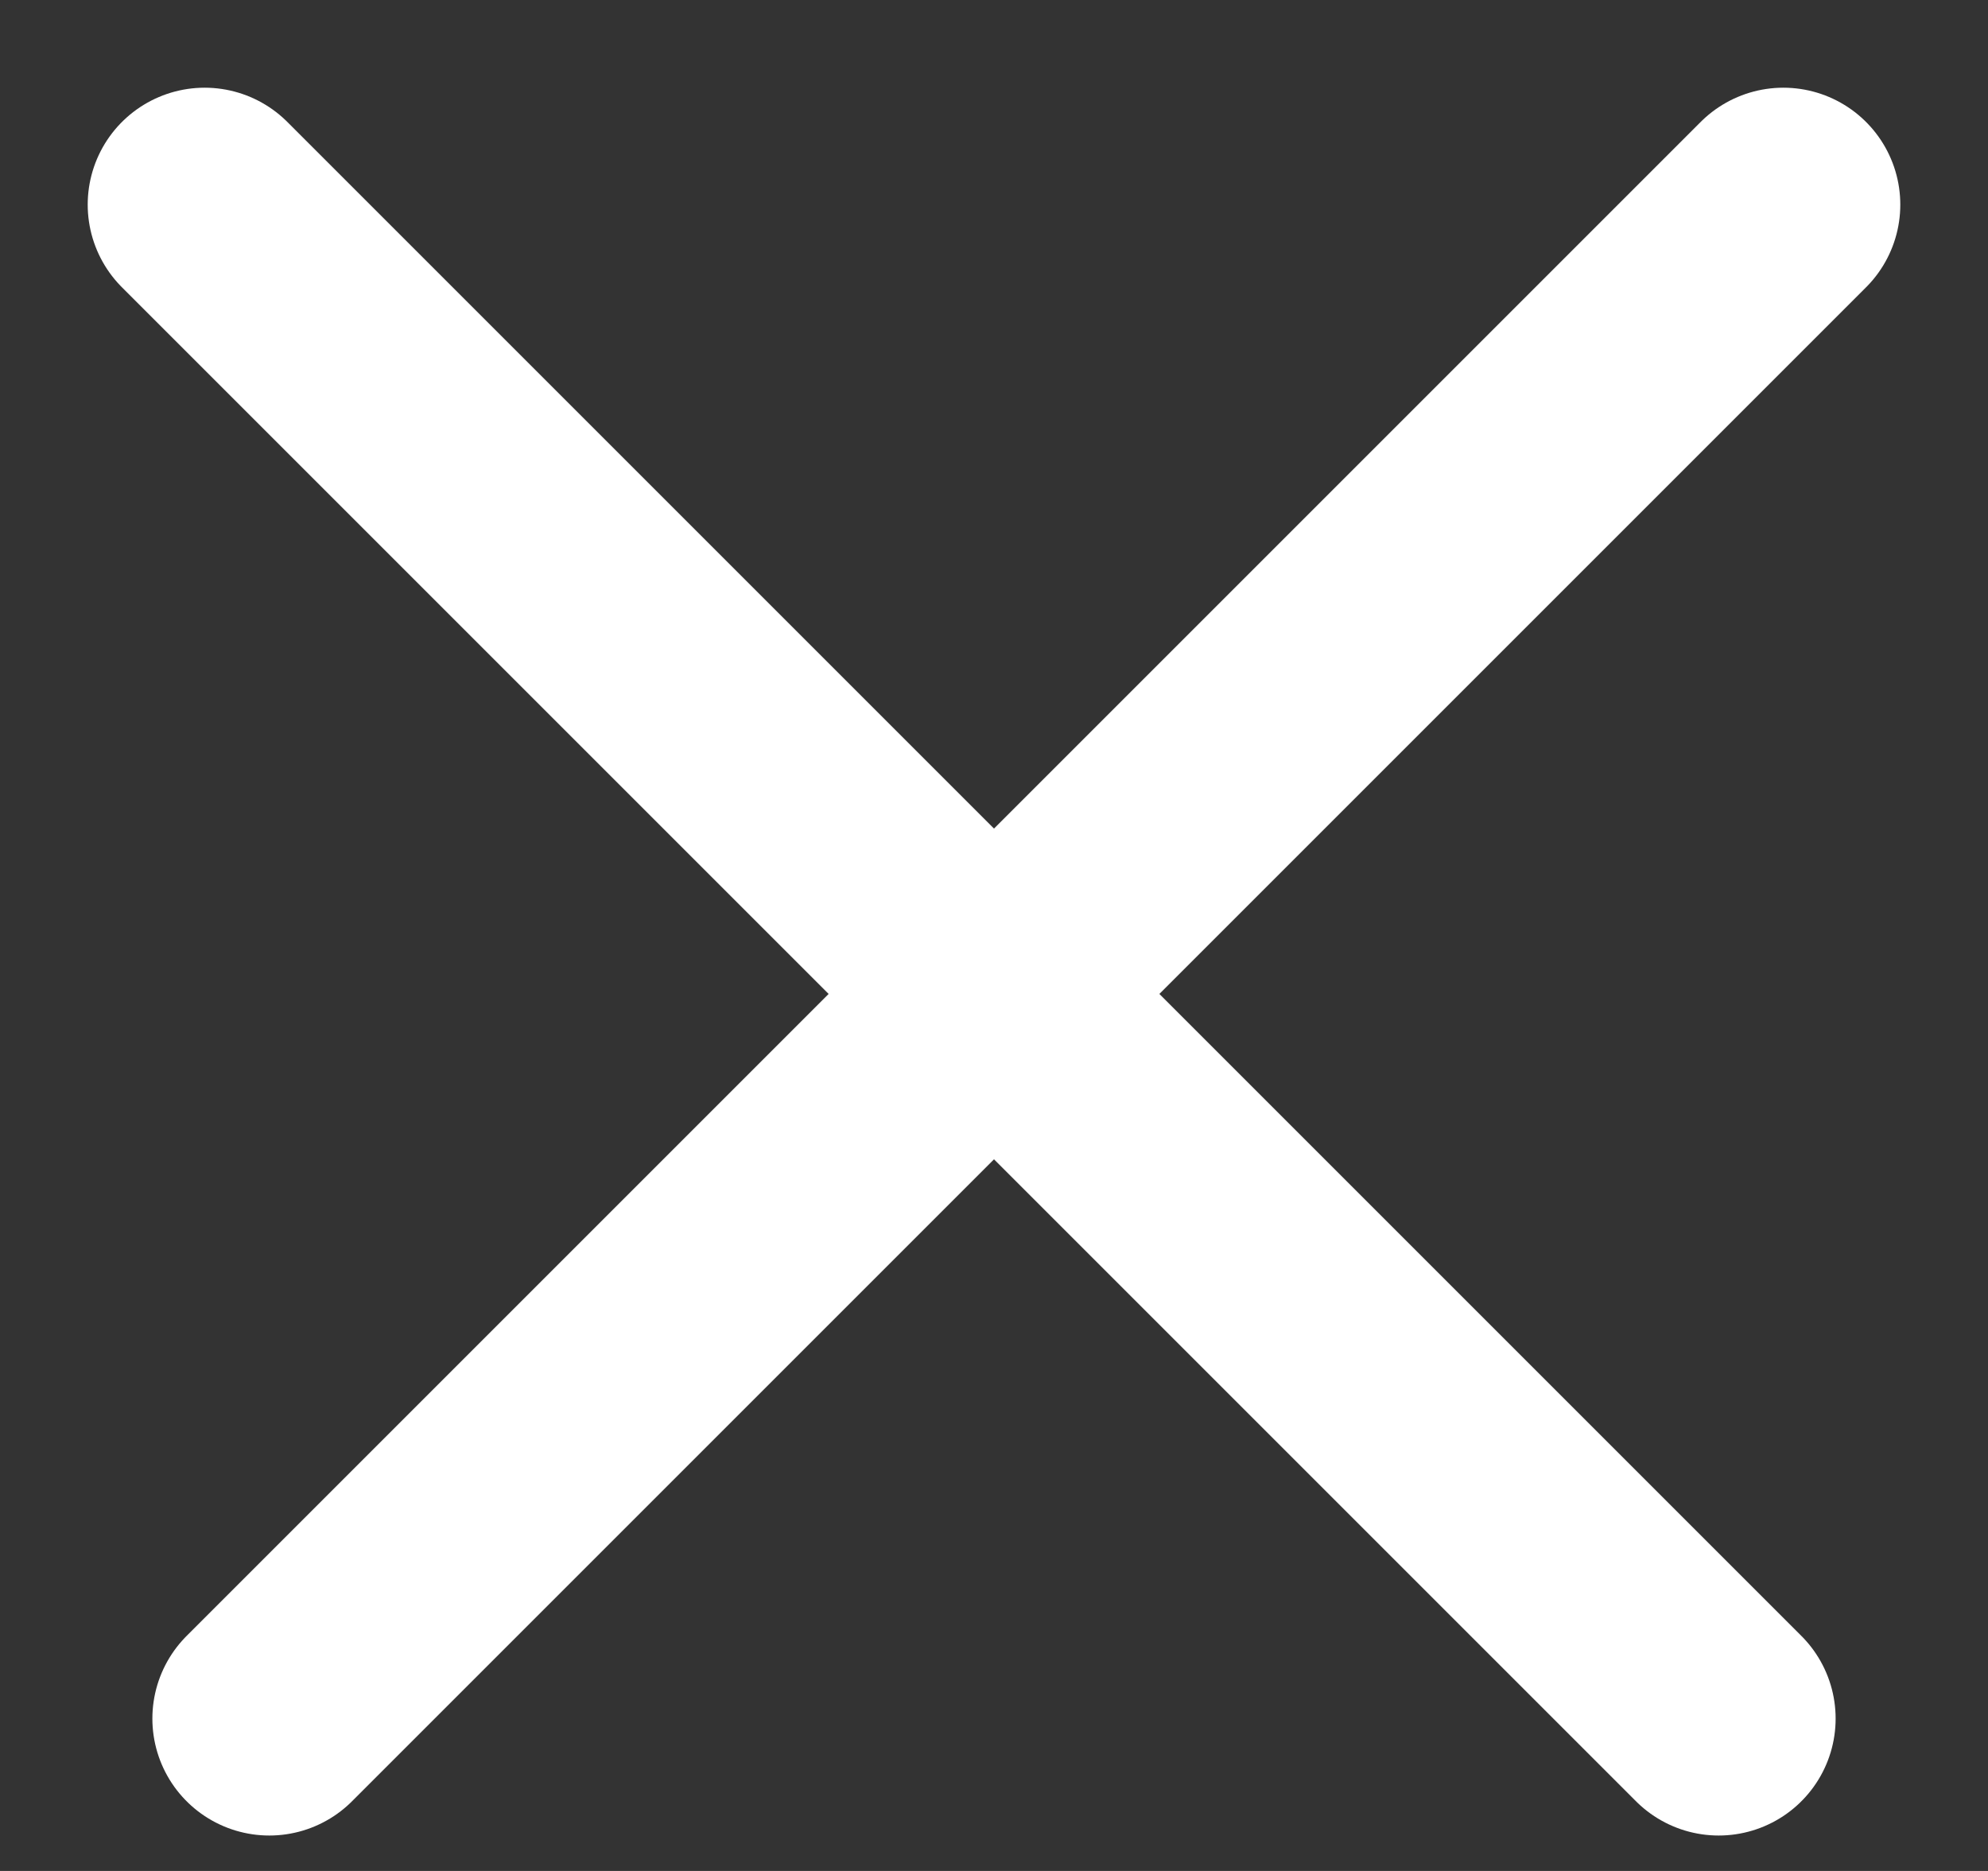 <svg width="17px" height="16px" viewBox="0 0 17 16" version="1.1" xmlns="http://www.w3.org/2000/svg" xmlns:xlink="http://www.w3.org/1999/xlink">
    <rect x="0" y="0" width="17" height="16" fill="#333333" stroke="none"/>
    <g id="Cookie-Notification" stroke="none" stroke-width="1" fill="none" fill-rule="evenodd" stroke-linecap="round">
        <g id="Homepage_desktop---COOKIES---APPROVED" transform="translate(-1012, -14)" stroke="#FFFFFF" stroke-width="2">
            <g id="icon-close" transform="translate(1013, 15)">
                <path d="M0.75,0.75 L13.697,13.697" id="Line-2"></path>
                <path d="M0.75,0.75 L13.697,13.697" id="Line-2" transform="translate(7.5, 7.5) scale(-1, 1) translate(-7.5, -7.5) "></path>
            </g>
        </g>
    </g>
</svg>
